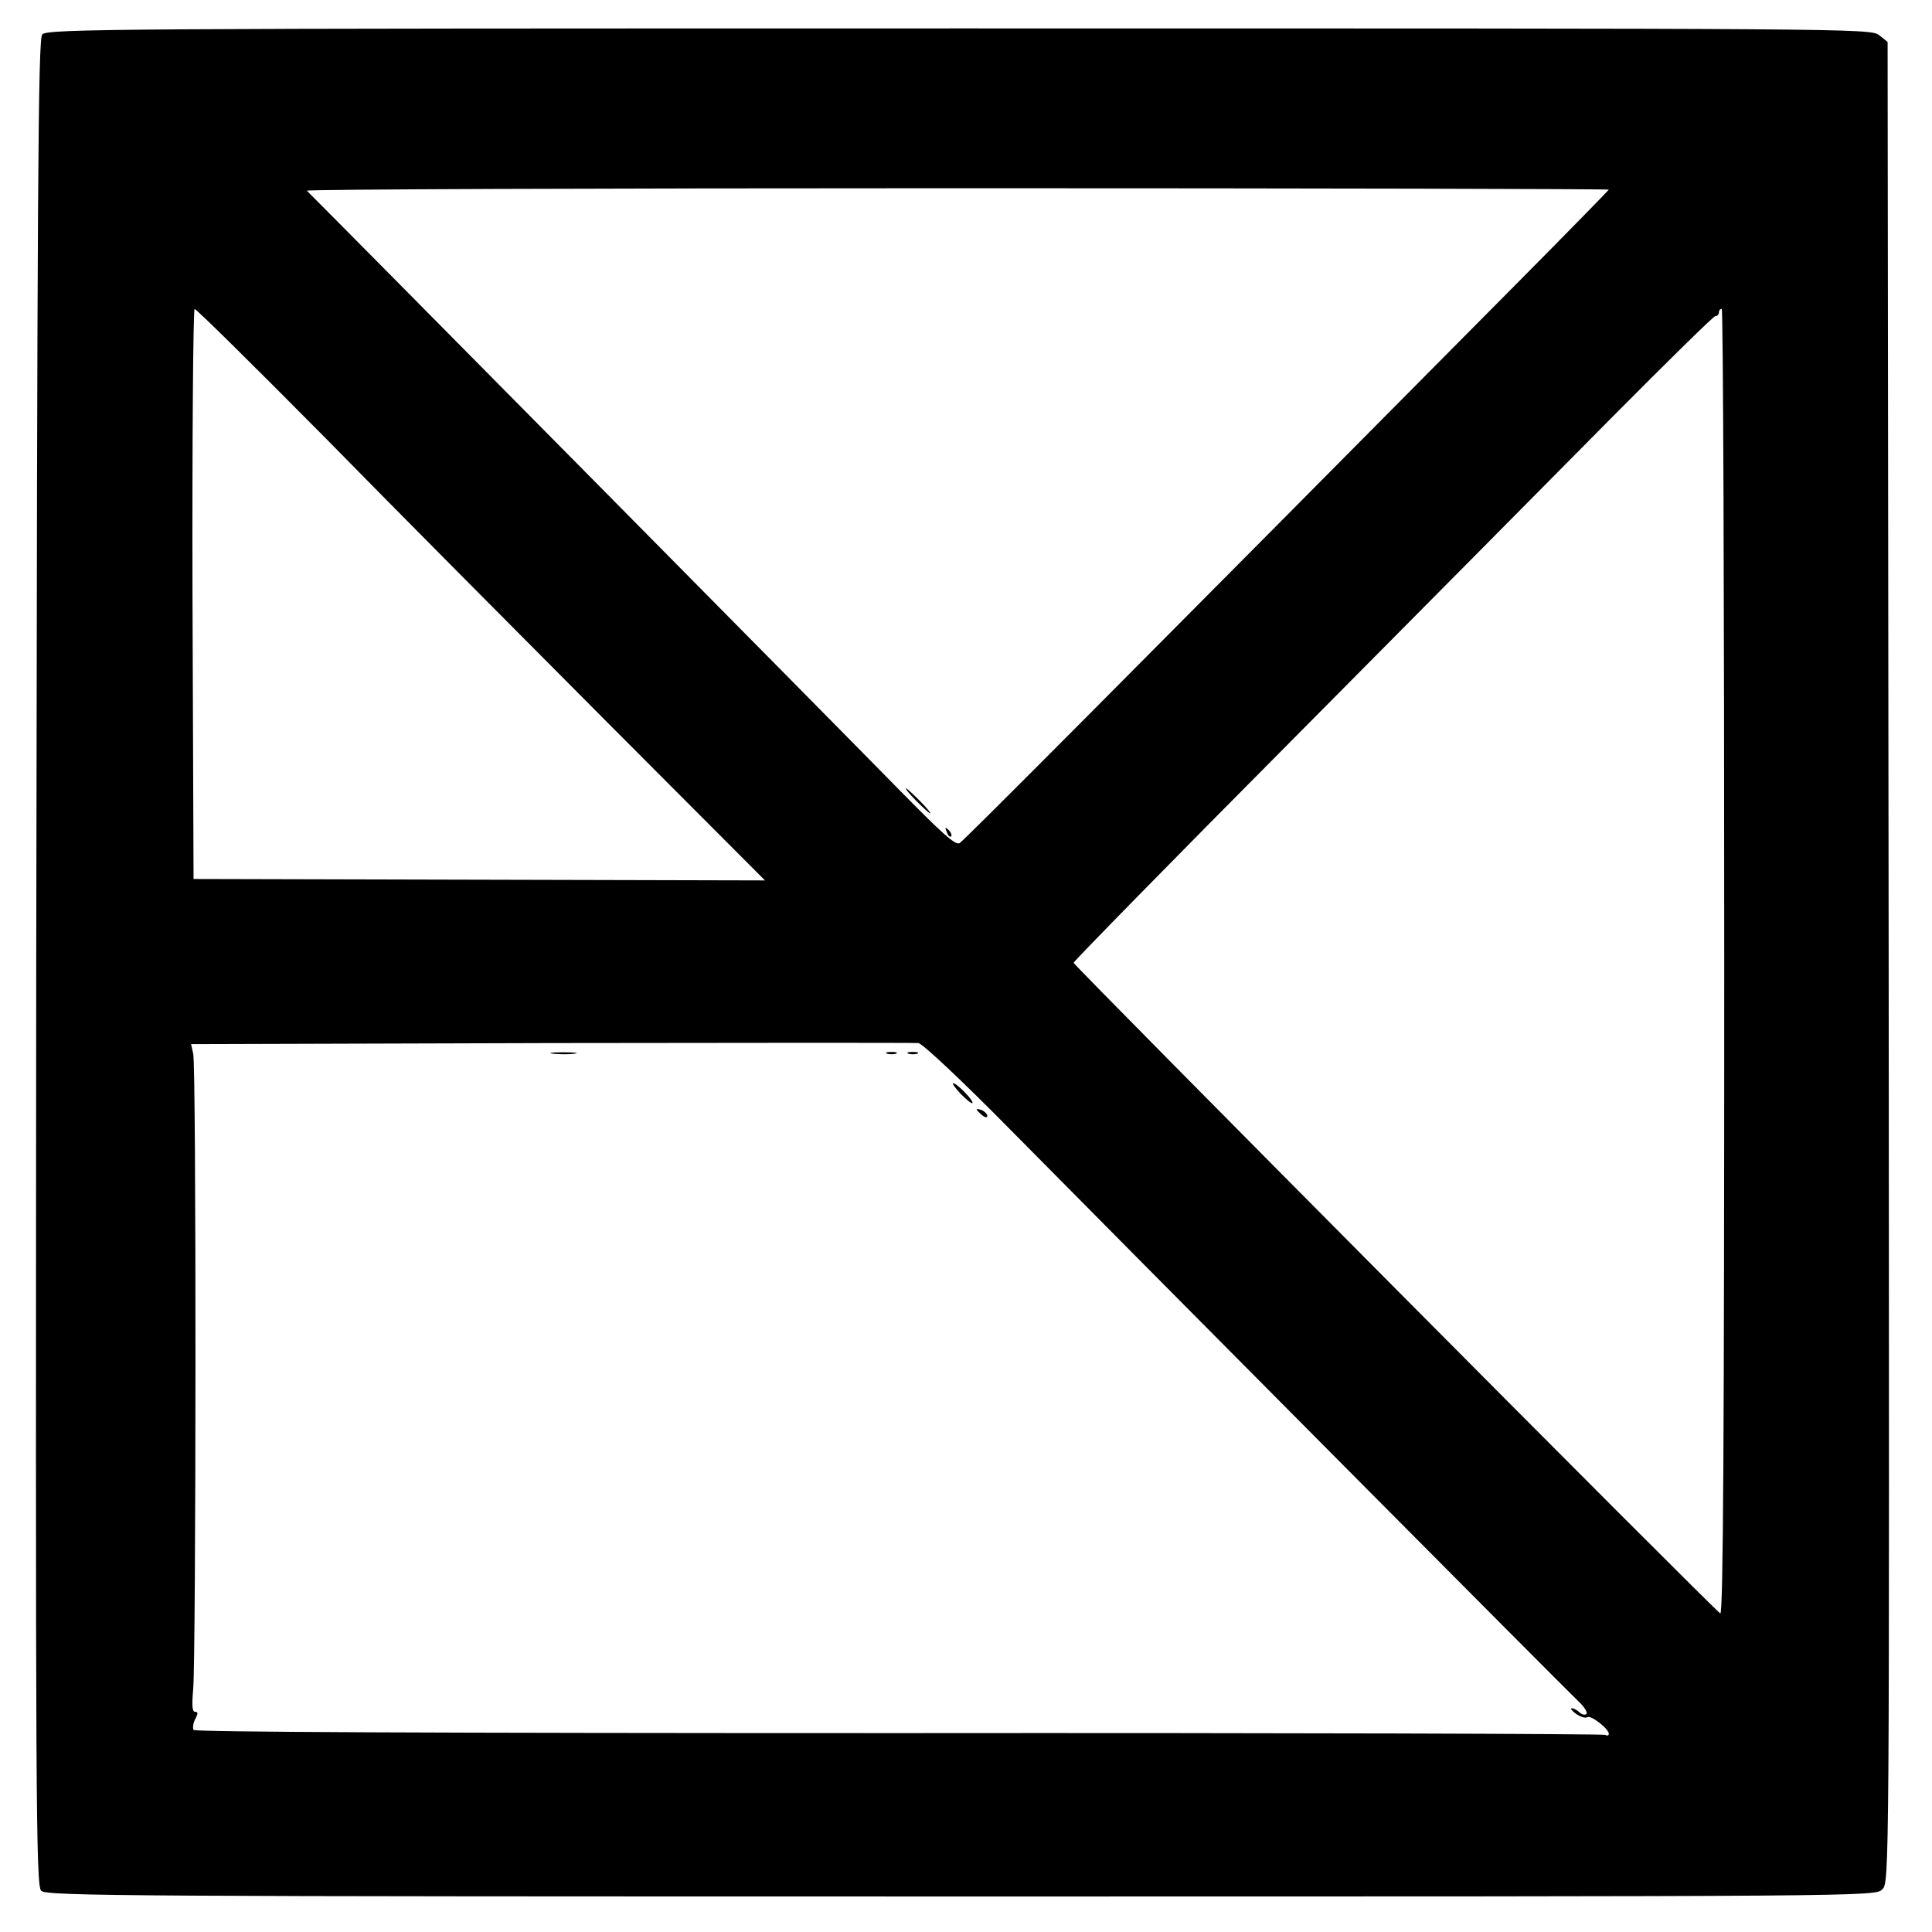 <?xml version="1.0" standalone="no"?>
<!DOCTYPE svg PUBLIC "-//W3C//DTD SVG 20010904//EN"
 "http://www.w3.org/TR/2001/REC-SVG-20010904/DTD/svg10.dtd">
<svg version="1.0" xmlns="http://www.w3.org/2000/svg"
 width="544pt" height="544pt" viewBox="0 0 544 544"
 preserveAspectRatio="xMidYMid meet">
<g transform="translate(0,544) scale(0.1,-0.1)"
fill="#000000" stroke="none">
<path d="M119 5343 c-12 -13 -14 -429 -17 -2614 -2 -2354 -1 -2599 14 -2613
14 -15 259 -16 2590 -16 2563 0 2574 0 2594 20 20 20 20 29 18 2611 l-3 2591
-24 19 c-23 19 -78 19 -2591 19 -2376 0 -2569 -1 -2581 -17z m4411 -437 c0 -1
-109 -113 -242 -247 -1154 -1164 -1573 -1585 -1586 -1593 -12 -7 -50 28 -170
150 -116 119 -1623 1643 -1668 1687 -4 4 819 7 1829 7 1010 0 1837 -2 1837 -4z
m-3615 -698 c196 -200 556 -562 798 -805 l441 -442 -805 2 -804 2 -3 803 c-1
441 2 802 6 802 5 0 170 -163 367 -362z m3940 -1477 c0 -1345 -3 -1837 -11
-1834 -12 4 -1817 1821 -1821 1832 -1 3 278 288 620 632 342 345 747 753 900
908 153 154 282 281 287 281 6 0 10 5 10 10 0 6 3 10 8 10 4 0 7 -827 7 -1839z
m-2009 -473 c316 -320 1561 -1573 1599 -1609 16 -15 26 -31 22 -35 -4 -4 -13
-2 -19 4 -7 7 -17 12 -22 12 -6 0 0 -7 12 -16 12 -8 26 -13 32 -9 10 6 60 -33
60 -47 0 -5 -5 -6 -10 -3 -6 3 -901 6 -1989 5 -1322 0 -1982 3 -1986 9 -3 6
-1 20 5 31 8 15 8 20 -1 20 -8 0 -9 19 -5 64 8 90 9 1757 0 1789 l-6 27 1013
3 c558 1 1023 1 1035 0 12 -2 120 -103 260 -245z"/>
<path d="M2580 3185 c19 -19 36 -35 39 -35 3 0 -10 16 -29 35 -19 19 -36 35
-39 35 -3 0 10 -16 29 -35z"/>
<path d="M2666 3097 c3 -10 9 -15 12 -12 3 3 0 11 -7 18 -10 9 -11 8 -5 -6z"/>
<path d="M1558 2473 c18 -2 45 -2 60 0 15 2 0 4 -33 4 -33 0 -45 -2 -27 -4z"/>
<path d="M2498 2473 c6 -2 18 -2 25 0 6 3 1 5 -13 5 -14 0 -19 -2 -12 -5z"/>
<path d="M2558 2473 c6 -2 18 -2 25 0 6 3 1 5 -13 5 -14 0 -19 -2 -12 -5z"/>
<path d="M2705 2360 c16 -16 30 -28 33 -26 5 6 -44 56 -54 56 -4 0 5 -13 21
-30z"/>
<path d="M2750 2316 c0 -2 7 -9 15 -16 9 -7 15 -8 15 -2 0 5 -7 12 -15 16 -8
3 -15 4 -15 2z"/>
</g>
</svg>

